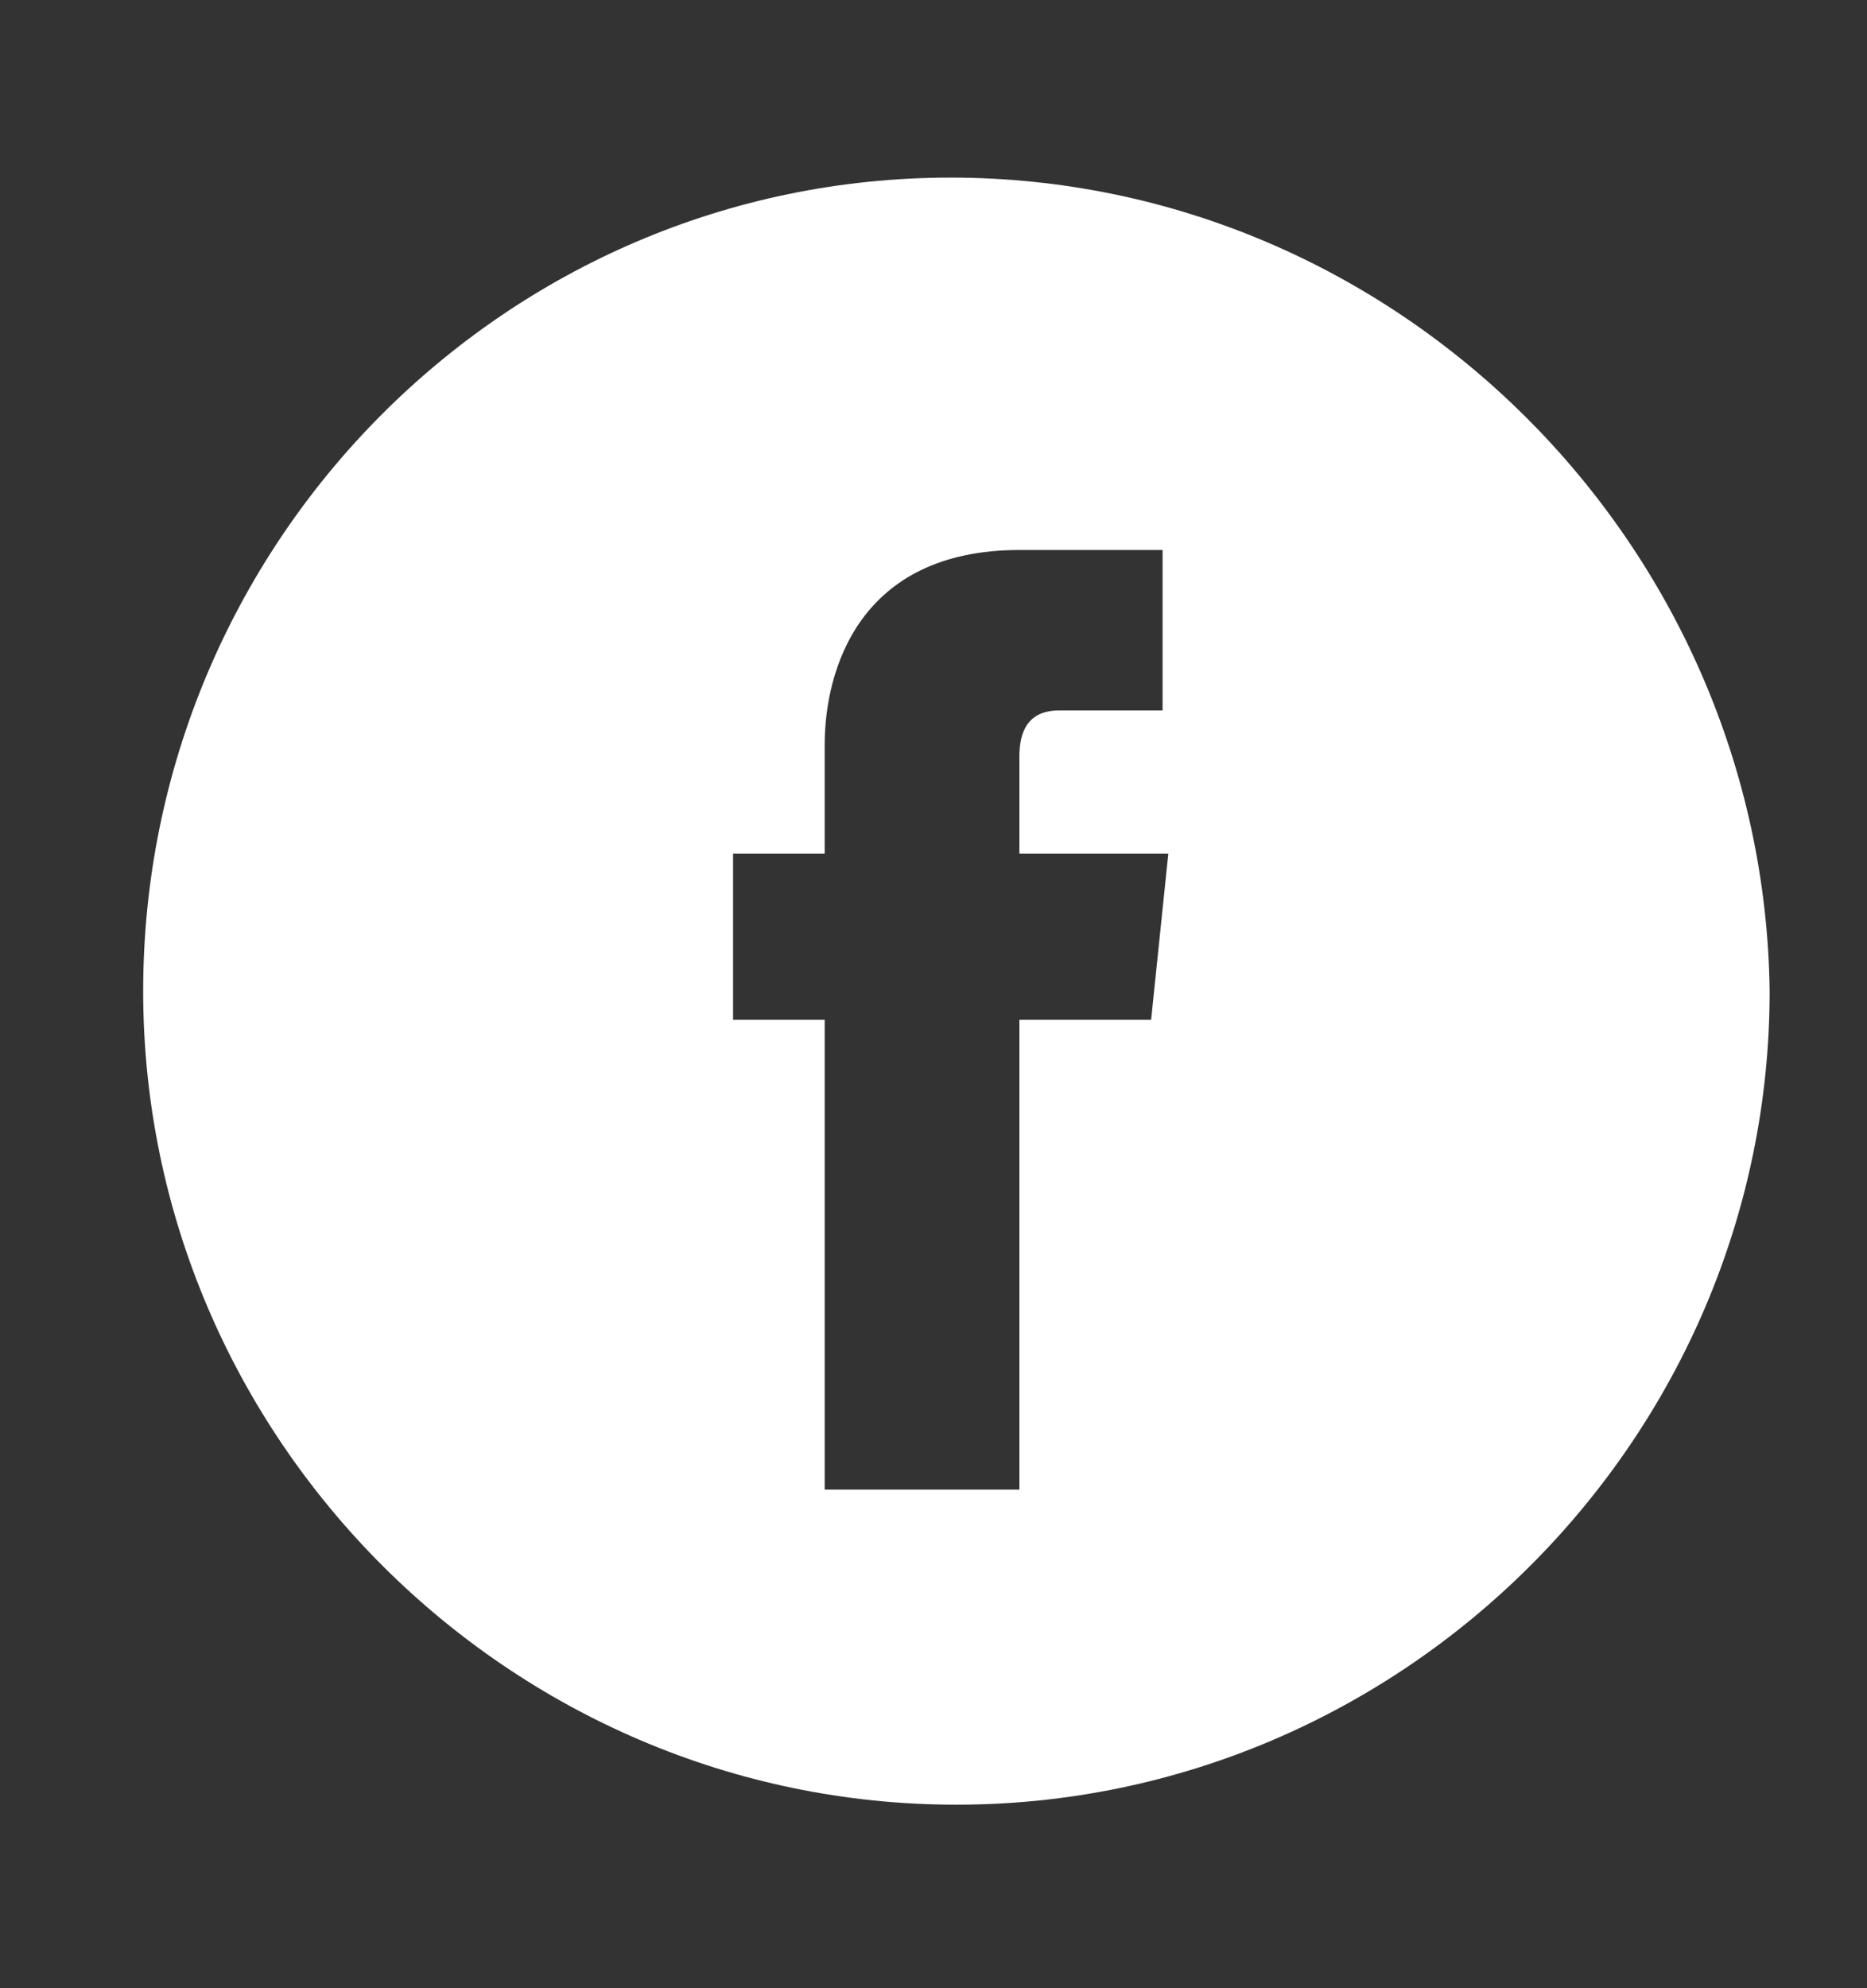 <?xml version="1.0" encoding="utf-8"?>
<!-- Generator: Adobe Illustrator 21.0.0, SVG Export Plug-In . SVG Version: 6.00 Build 0)  -->
<svg version="1.1" id="Livello_1" xmlns="http://www.w3.org/2000/svg" xmlns:xlink="http://www.w3.org/1999/xlink" x="0px" y="0px"
	 viewBox="0 0 32.6 34.7" style="enable-background:new 0 0 32.6 34.7;" xml:space="preserve">
<rect x="0" y="0" width="32.6" height="34.7" fill="#333333" stroke="none"/>
<style type="text/css">
	.st0{fill:#FFFFFF;}
</style>
<g>
	<g>
		<path class="st0" d="M16.6,3.1C8.8,3.1,2.5,9.5,2.5,17.3c0,7.8,6.4,14.2,14.2,14.2c7.8,0,14.2-6.4,14.2-14.2
			C30.8,9.5,24.4,3.1,16.6,3.1z M20.1,17.8h-2.3c0,3.7,0,8.2,0,8.2h-3.4c0,0,0-4.5,0-8.2h-1.6v-2.9h1.6V13c0-1.3,0.6-3.4,3.4-3.4
			l2.5,0v2.8c0,0-1.5,0-1.8,0s-0.7,0.1-0.7,0.8v1.7h2.6L20.1,17.8z"/>
	</g>
</g>
</svg>
